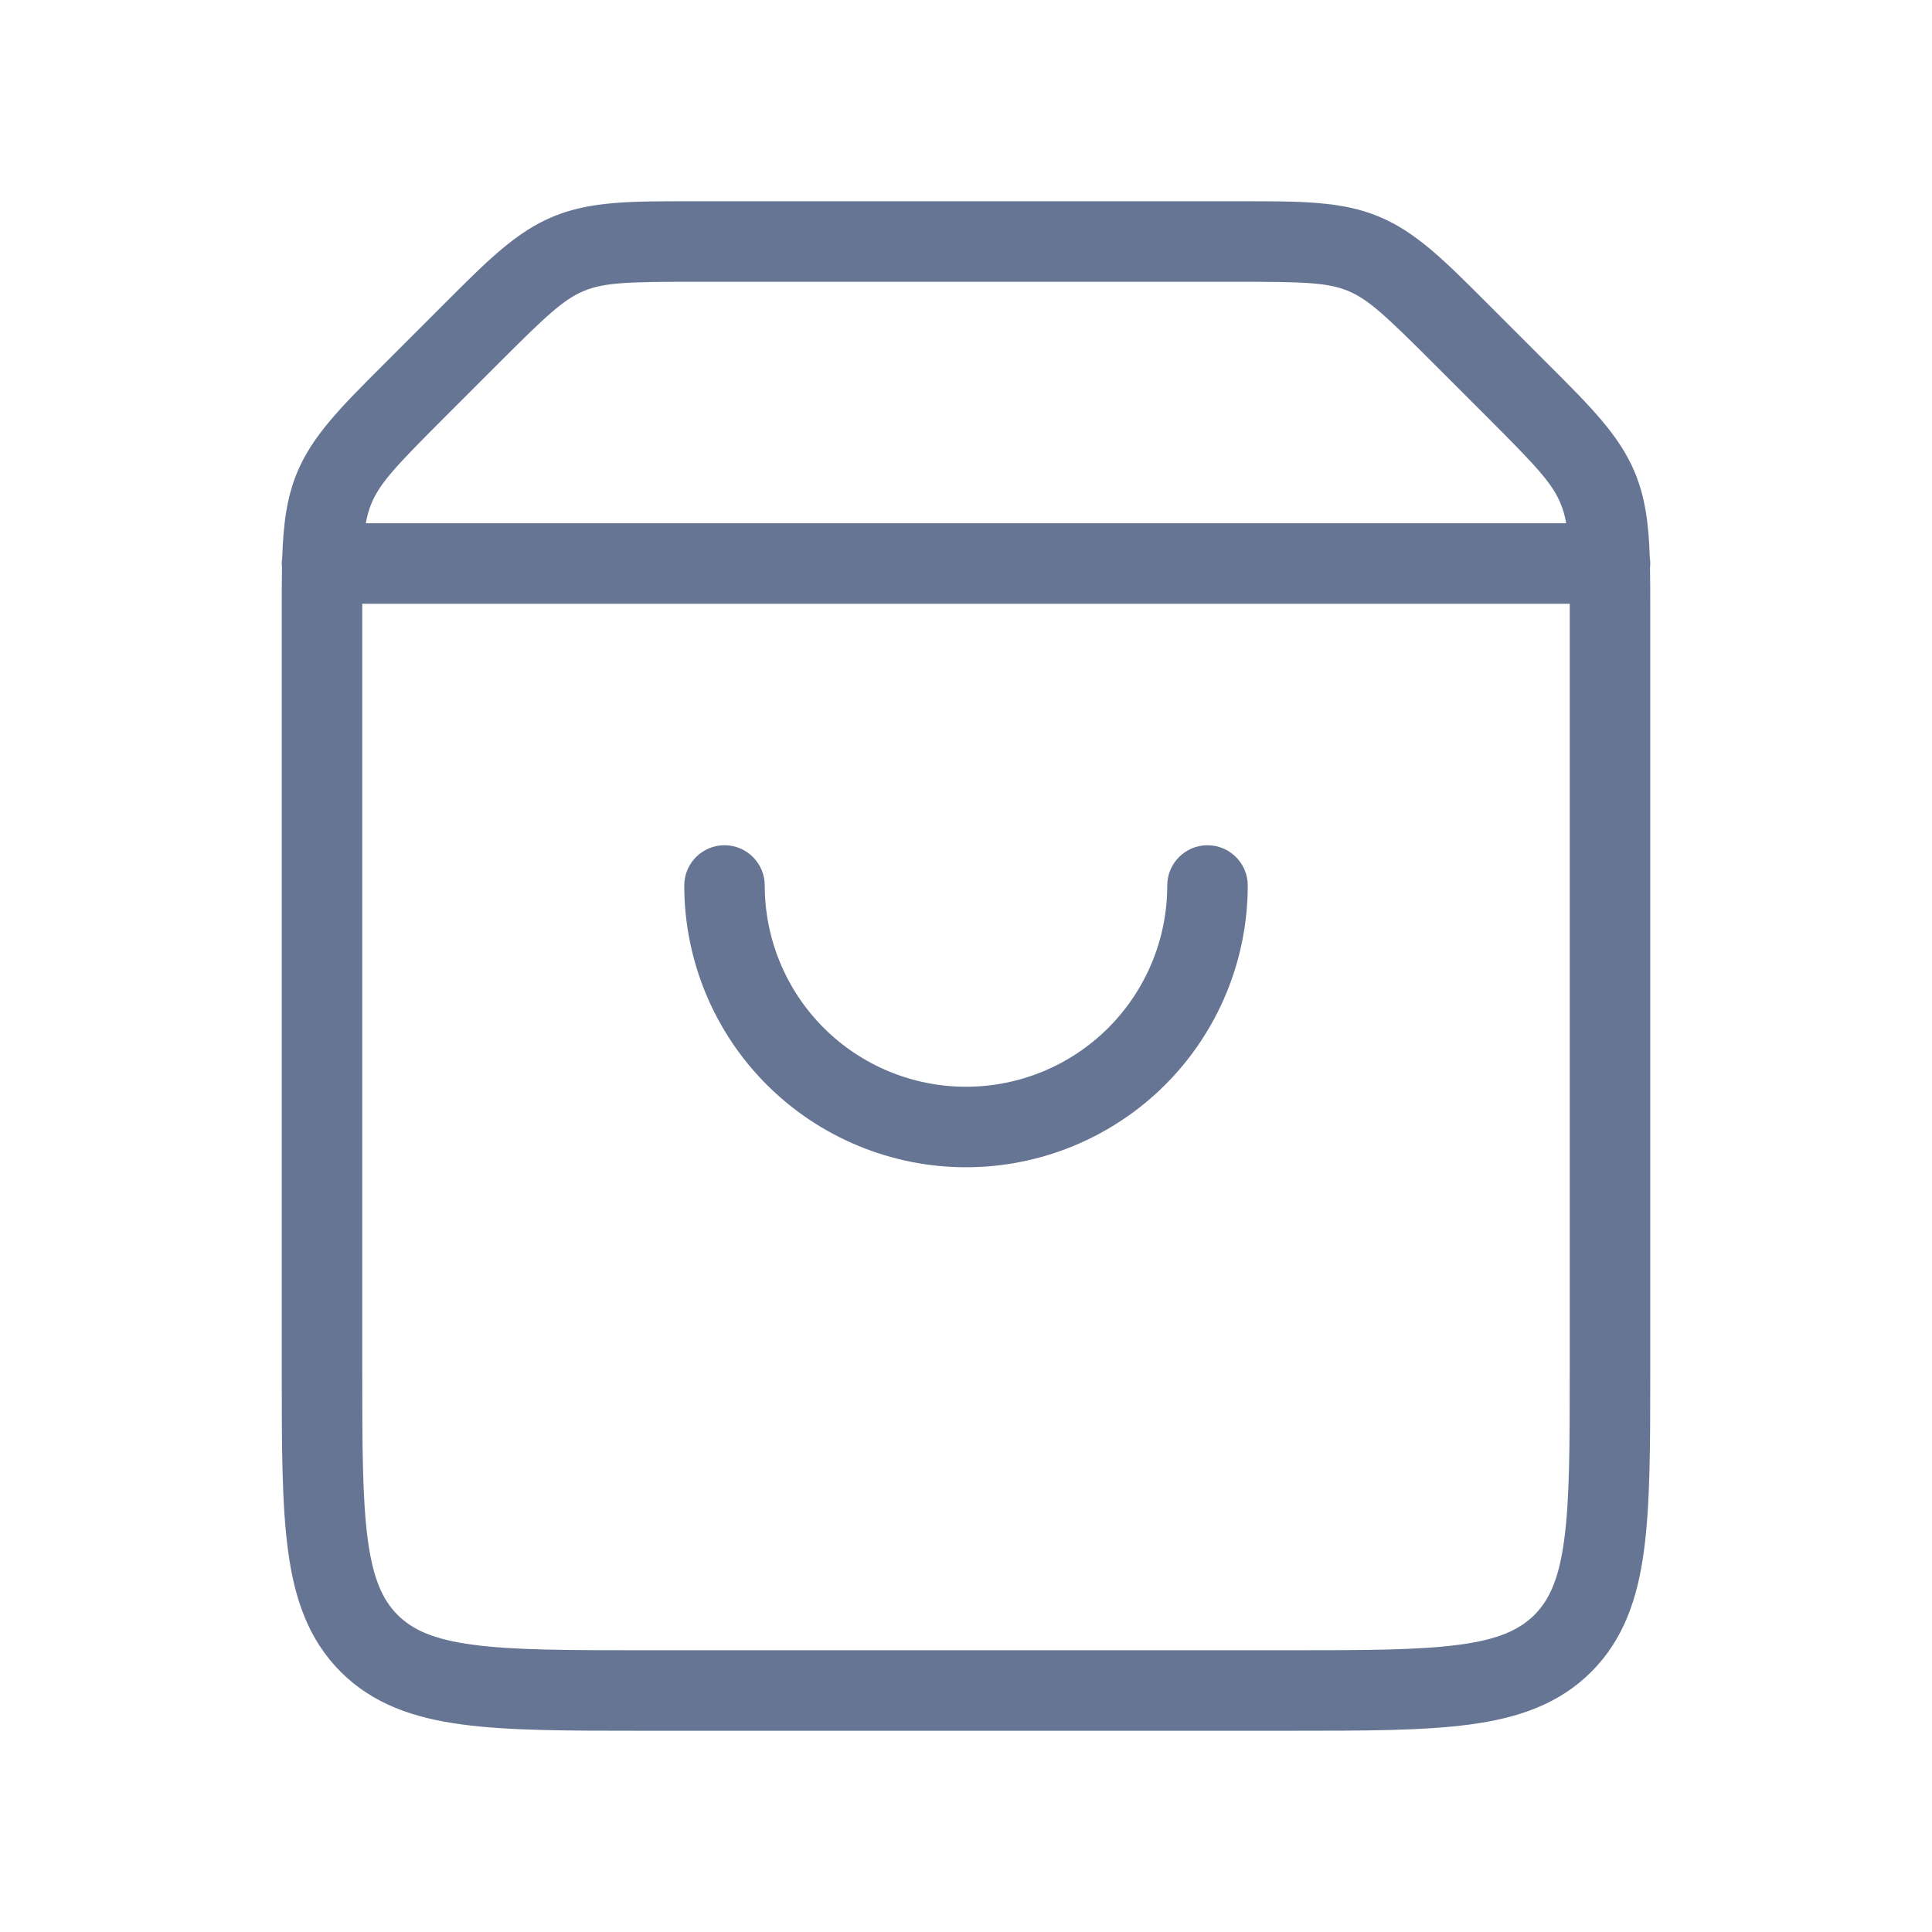 <svg width="24" height="24" viewBox="0 0 24 24" fill="none" xmlns="http://www.w3.org/2000/svg">
<g id="Box_alt_light">
<path id="Union" fill-rule="evenodd" clip-rule="evenodd" d="M8.562 2.5L8.657 2.5H15.343L15.438 2.5C16.163 2.5 16.667 2.499 17.128 2.69C17.589 2.881 17.945 3.238 18.458 3.751L18.525 3.818L19.182 4.475L19.249 4.542C19.762 5.055 20.119 5.411 20.31 5.872C20.439 6.184 20.481 6.515 20.494 6.921C20.498 6.947 20.5 6.973 20.5 7C20.5 7.018 20.499 7.036 20.497 7.053C20.5 7.211 20.5 7.379 20.5 7.562L20.5 7.657V17.037V17.037V17.037C20.5 17.948 20.5 18.683 20.422 19.261C20.342 19.861 20.169 20.366 19.768 20.768C19.366 21.169 18.861 21.342 18.261 21.422C17.683 21.5 16.948 21.5 16.037 21.5H16.037H16.037H7.963H7.963H7.963C7.052 21.5 6.317 21.5 5.739 21.422C5.139 21.342 4.634 21.169 4.232 20.768C3.831 20.366 3.658 19.861 3.578 19.261C3.5 18.683 3.5 17.948 3.5 17.037L3.5 7.657L3.5 7.562C3.5 7.379 3.5 7.211 3.503 7.053C3.501 7.036 3.5 7.018 3.5 7C3.5 6.973 3.502 6.947 3.506 6.922C3.52 6.515 3.561 6.184 3.69 5.872C3.881 5.411 4.238 5.055 4.751 4.542L4.818 4.475L5.475 3.818L5.542 3.751C6.055 3.238 6.411 2.881 6.872 2.69C7.333 2.499 7.837 2.5 8.562 2.5ZM19.386 6.254C19.417 6.329 19.439 6.406 19.456 6.5H4.544C4.561 6.406 4.583 6.329 4.614 6.254C4.72 6 4.918 5.789 5.525 5.182L6.182 4.525C6.789 3.918 7 3.72 7.254 3.614C7.509 3.509 7.799 3.5 8.657 3.5H15.343C16.201 3.5 16.491 3.509 16.746 3.614C17 3.72 17.211 3.918 17.818 4.525L18.475 5.182C19.082 5.789 19.28 6 19.386 6.254ZM4.5 7.657L4.5 7.5H19.5L19.5 7.657V17C19.5 17.957 19.499 18.624 19.431 19.128C19.366 19.617 19.245 19.876 19.061 20.061C18.876 20.245 18.617 20.366 18.128 20.431C17.624 20.499 16.957 20.5 16 20.5H8C7.043 20.5 6.376 20.499 5.872 20.431C5.383 20.366 5.124 20.245 4.939 20.061C4.755 19.876 4.635 19.617 4.569 19.128C4.501 18.624 4.5 17.957 4.5 17V7.657ZM9.5 11C9.5 10.724 9.276 10.5 9 10.5C8.724 10.5 8.5 10.724 8.5 11C8.5 11.928 8.869 12.819 9.525 13.475C10.182 14.131 11.072 14.5 12 14.5C12.928 14.5 13.819 14.131 14.475 13.475C15.131 12.819 15.5 11.928 15.5 11C15.5 10.724 15.276 10.5 15 10.5C14.724 10.5 14.5 10.724 14.5 11C14.5 11.663 14.237 12.299 13.768 12.768C13.299 13.237 12.663 13.5 12 13.5C11.337 13.5 10.701 13.237 10.232 12.768C9.763 12.299 9.5 11.663 9.5 11Z" fill="#667593"/>
</g>
</svg>
